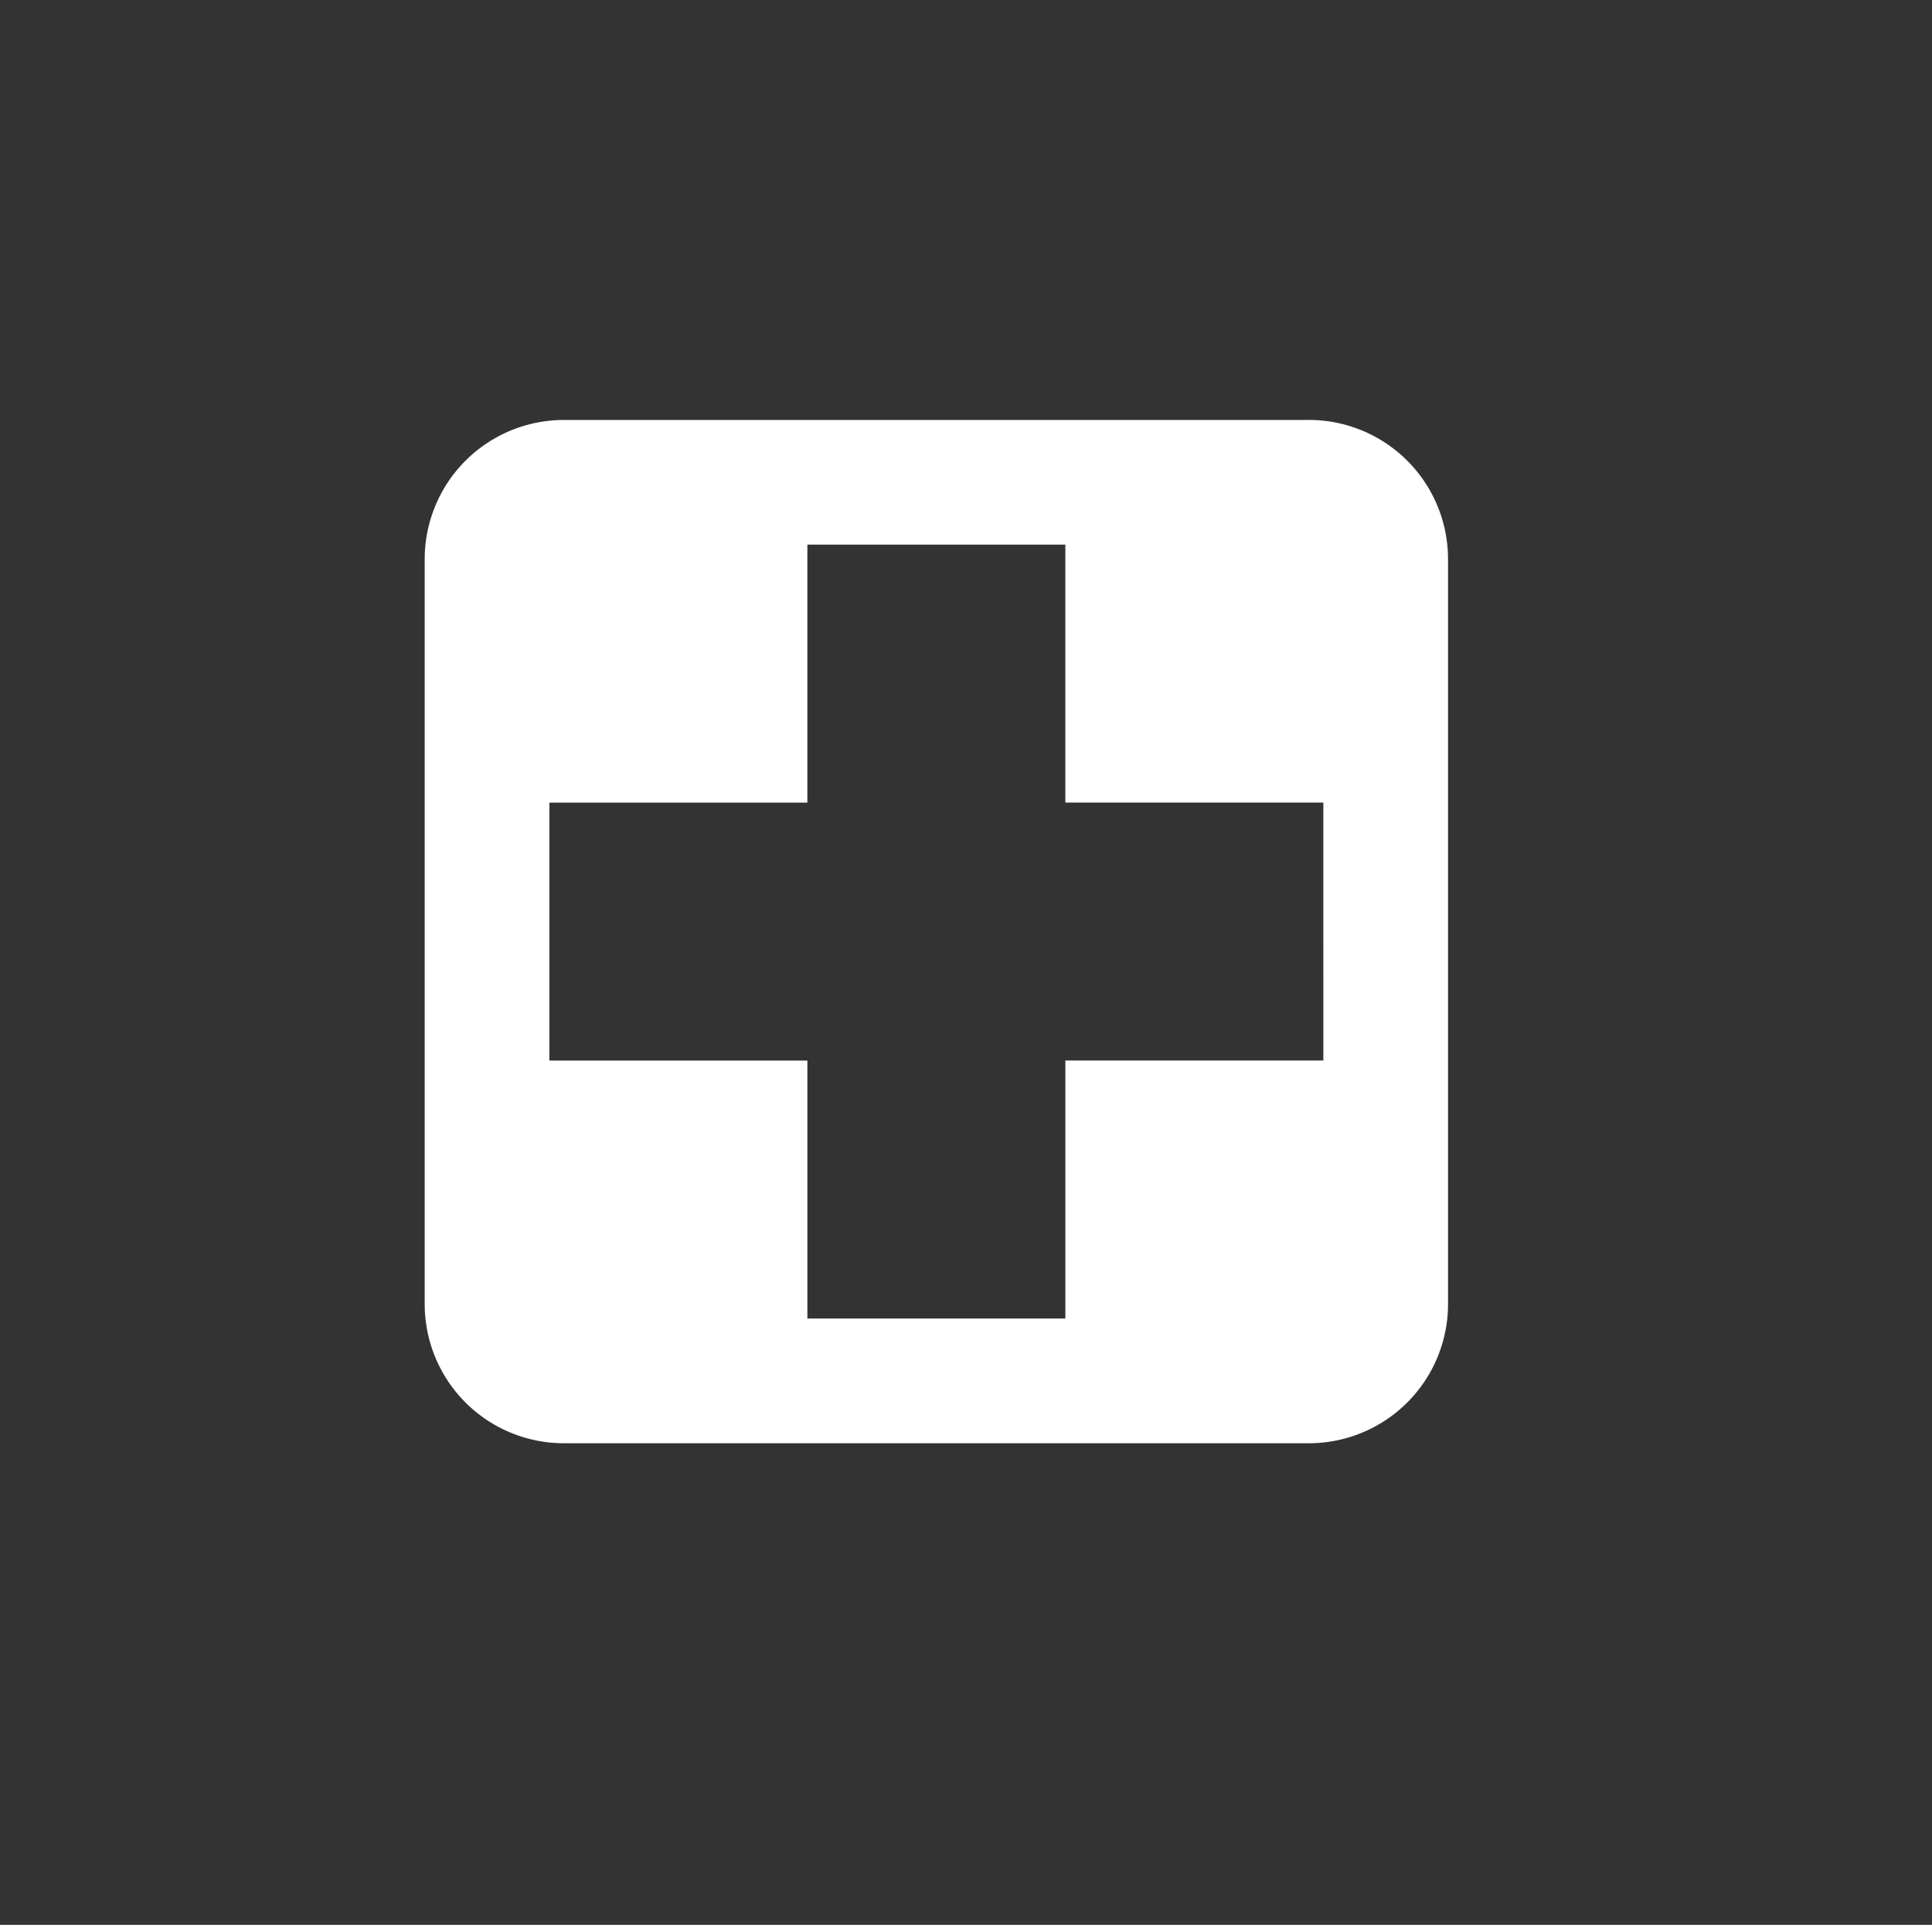 <svg xmlns="http://www.w3.org/2000/svg" xmlns:xlink="http://www.w3.org/1999/xlink" width="129.106" height="128.632" viewBox="0 0 129.106 128.632"><rect x="0" y="0" width="129.106" height="128.632" fill="#333333" stroke="none"/><defs><clipPath id="a"><rect width="129.106" height="128.632" fill="rgba(0,0,0,0)"/></clipPath></defs><g clip-path="url(#a)"><path d="M96.884,37.379H47.1a9.3,9.3,0,0,0-9.3,9.3V96.46a9.3,9.3,0,0,0,9.3,9.3H96.884a9.3,9.3,0,0,0,9.3-9.3V46.676a9.3,9.3,0,0,0-9.3-9.3m.969,42.809H80.612v17.24H63.372V80.188H46.131V62.948h17.24V45.707h17.24v17.24h17.24Z" transform="translate(-9.419 -9.313)" fill="#fff"/></g></svg>